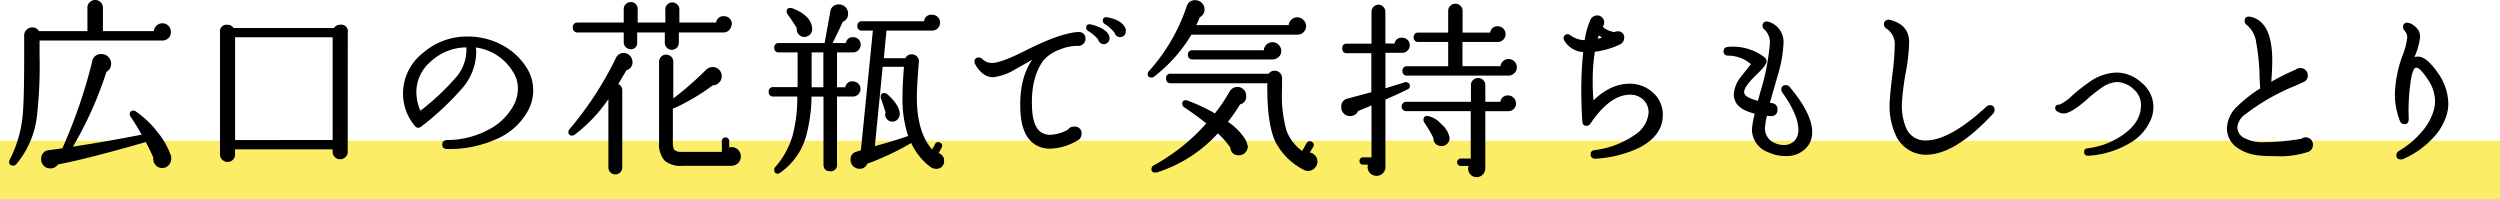 <svg xmlns="http://www.w3.org/2000/svg" viewBox="0 0 429 34.16"><defs><style>.cls-1{opacity:0.6;}.cls-2{fill:#f8e100;}.cls-3{stroke:#000;stroke-linecap:round;stroke-miterlimit:10;stroke-width:0.26px;}</style></defs><g id="レイヤー_2" data-name="レイヤー 2"><g id="_1_広口の花瓶で気持ちもしっとり" data-name="1_広口の花瓶で気持ちもしっとり"><g class="cls-1"><rect class="cls-2" y="24.16" width="429" height="10"/></g><path class="cls-3" d="M29.19,5.47a1.26,1.26,0,0,1-.4,1,1.41,1.41,0,0,1-1,.36H6.66v2.6A77.11,77.11,0,0,1,6.21,19.9a15.44,15.44,0,0,1-3.52,8.2.62.62,0,0,1-.41.19c-.39,0-.58-.17-.58-.51a.65.65,0,0,1,.06-.29A20.53,20.53,0,0,0,4,20q.29-2.62.28-10.69V6.08a1.17,1.17,0,0,1,.39-.9,1.24,1.24,0,0,1,.86-.35,1.21,1.21,0,0,1,1.09.64h8.51V1.31a1.14,1.14,0,0,1,.35-.83,1.18,1.18,0,0,1,.87-.35,1.12,1.12,0,0,1,.83.35,1.14,1.14,0,0,1,.35.83V5.47h9a1.32,1.32,0,0,1,1.35-1.34,1.26,1.26,0,0,1,.92.38A1.3,1.3,0,0,1,29.19,5.47Zm0,21.31a2.1,2.1,0,0,1,.06.48,1.44,1.44,0,0,1-.4,1,1.34,1.34,0,0,1-1,.44,1.3,1.3,0,0,1-1-.4,1.45,1.45,0,0,1-.42-1,1.12,1.12,0,0,1,0-.32q-.56-1.29-1.35-2.76Q15,27.13,9.86,28.1a1.39,1.39,0,0,1-1.25.67A1.63,1.63,0,0,1,8,28.64a1.39,1.39,0,0,1-.8-1.31,1.3,1.3,0,0,1,1.28-1.44l2.31-.32a89.12,89.12,0,0,0,5.15-14.95,1.35,1.35,0,0,1,1.44-1.21,1.46,1.46,0,0,1,1.25.61,1.49,1.49,0,0,1-.48,2.24,63.68,63.68,0,0,1-5.89,13.08q5.85-.89,12.26-2.14c-.69-1.22-1.36-2.3-2-3.26a.51.51,0,0,1-.13-.32c0-.35.18-.52.55-.52a.44.44,0,0,1,.25.1,16.54,16.54,0,0,1,3.7,3.5A13.44,13.44,0,0,1,29.22,26.78Z"/><path class="cls-3" d="M59.54,26.05a1,1,0,0,1-.35.81,1.13,1.13,0,0,1-.83.34,1.14,1.14,0,0,1-1.15-1.15V25.5h-17v1a1.12,1.12,0,0,1-.33.82,1.15,1.15,0,0,1-.82.34,1.17,1.17,0,0,1-.83-.34,1.07,1.07,0,0,1-.35-.82V5.54A1,1,0,0,1,39,4.38a1.07,1.07,0,0,1,1,.55H57.37a1.12,1.12,0,0,1,1-.55,1,1,0,0,1,1.18,1.16Zm-2.33-1.89V6.27h-17V24.16Z"/><path class="cls-3" d="M90.49,18.94a11,11,0,0,1-5.25,4.76,19.61,19.61,0,0,1-8.48,1.74c-.49,0-.74-.21-.74-.64s.25-.62.74-.64a15.23,15.23,0,0,0,6.91-1.68,10.39,10.39,0,0,0,4.51-4.21A6.35,6.35,0,0,0,89,15.2a5.36,5.36,0,0,0-.84-2.91A8.93,8.93,0,0,0,81.5,8a7.16,7.16,0,0,1,.09,1.09,9.57,9.57,0,0,1-2.4,6,47.46,47.46,0,0,1-7,6.53.58.58,0,0,1-.9-.1,8.45,8.45,0,0,1-2-5.6,8.73,8.73,0,0,1,3.43-6.78A11.27,11.27,0,0,1,80.31,6.4a12.21,12.21,0,0,1,5.47,1.28A11,11,0,0,1,90,11.3a7.16,7.16,0,0,1,1.37,4.19A7.38,7.38,0,0,1,90.49,18.94ZM80.15,8a9.21,9.21,0,0,0-6.46,2.59,6.93,6.93,0,0,0-2.37,5.18,8.26,8.26,0,0,0,.77,3.43,41.54,41.54,0,0,0,6.49-6.11A7.41,7.41,0,0,0,80.15,8Z"/><path class="cls-3" d="M108.41,10.59a1.28,1.28,0,0,1-1,1.35c-.47.83-1,1.68-1.5,2.56a1,1,0,0,1,.74,1V28.74a1.06,1.06,0,0,1-2.12,0V16.58a25.7,25.7,0,0,1-6,6.43.61.61,0,0,1-.35.13c-.35,0-.52-.16-.52-.48a.57.57,0,0,1,.16-.39,58.53,58.53,0,0,0,8-12.29A1.31,1.31,0,0,1,107,9.22a1.37,1.37,0,0,1,1.38,1.37Zm17-6.43a1.29,1.29,0,0,1-.36.88,1.15,1.15,0,0,1-.88.4h-7.81V7.33a1.09,1.09,0,0,1-1.09,1.09,1,1,0,0,1-.74-.32,1.07,1.07,0,0,1-.32-.77V5.44h-5V7.26A1.08,1.08,0,0,1,109,8a1,1,0,0,1-.75.32,1.09,1.09,0,0,1-1.09-1.09V5.44h-8a.66.66,0,0,1-.74-.74c0-.47.25-.7.74-.7h8V1.54a1,1,0,0,1,.32-.74,1.06,1.06,0,0,1,.77-.32A1,1,0,0,1,109,.8a1,1,0,0,1,.3.74V4h5V1.6a1,1,0,0,1,.32-.74,1,1,0,0,1,.74-.32,1.07,1.07,0,0,1,.77.32,1,1,0,0,1,.32.74V4H123a1.13,1.13,0,0,1,1.25-1.09,1.19,1.19,0,0,1,.88.37A1.21,1.21,0,0,1,125.46,4.16ZM127,26.82a1.42,1.42,0,0,1-.46,1.1,1.67,1.67,0,0,1-1.14.4h-8.29a4.08,4.08,0,0,1-3-.88,4.26,4.26,0,0,1-.88-3.06V10.59a1.07,1.07,0,0,1,.32-.77,1.06,1.06,0,0,1,.77-.32,1.09,1.09,0,0,1,1.09,1.09v6.56a55,55,0,0,0,5.76-5,1.56,1.56,0,0,1,1.15-.52,1.43,1.43,0,0,1,1,.44,1.37,1.37,0,0,1,.4,1.1,1.36,1.36,0,0,1-.45.94,1.34,1.34,0,0,1-1,.4,35.58,35.58,0,0,1-6.94,4.07v5.85c0,.75.11,1.23.35,1.44a2.07,2.07,0,0,0,1.38.32H124V24.32a.51.51,0,1,1,1,0v1.15a2,2,0,0,1,.58-.09,1.35,1.35,0,0,1,1,.43A1.4,1.4,0,0,1,127,26.82Z"/><path class="cls-3" d="M147.56,7.68a1.14,1.14,0,0,1-.35.83,1.1,1.1,0,0,1-.83.35H143.5V15.1h1.69a1,1,0,0,1,1.16-1,1.15,1.15,0,0,1,.83.34,1.08,1.08,0,0,1,.35.81,1.18,1.18,0,0,1-1.18,1.19H143.5V28.19a.93.93,0,0,1-1.06,1.06c-.68,0-1-.35-1-1.06V16.45h-2.31a26.83,26.83,0,0,1-1,7.13,11.2,11.2,0,0,1-4.41,6,.47.47,0,0,1-.26.1c-.32,0-.48-.19-.48-.55a.53.53,0,0,1,.16-.38,14.47,14.47,0,0,0,3-5.47,25.3,25.3,0,0,0,.8-6.85h-4.23a.6.6,0,0,1-.67-.67.6.6,0,0,1,.67-.68H137V8.86h-3.33a.59.59,0,0,1-.67-.67.59.59,0,0,1,.67-.67h7.94l1-5.5A1.24,1.24,0,0,1,144,.9a1.34,1.34,0,0,1,.92.35,1.43,1.43,0,0,1,.48,1.09,1.29,1.29,0,0,1-.89,1.31q-.65,1.5-1.86,3.87h2.63a1,1,0,0,1,1.15-1,1.1,1.1,0,0,1,.83.35A1.14,1.14,0,0,1,147.56,7.68Zm-8.32-2.75a1.1,1.1,0,0,1-.3.86,1.37,1.37,0,0,1-.79.42,1.15,1.15,0,0,1-1-.4,1.16,1.16,0,0,1-.28-1,28.73,28.73,0,0,0-1.64-2.46.79.79,0,0,1-.12-.42c0-.28.15-.42.44-.42a1,1,0,0,1,.29,0C138,2.32,139.16,3.46,139.24,4.93Zm2.18,10.17V8.86h-2.27V15.1Zm20.45,12.58a1.12,1.12,0,0,1-1.25,1.15,1.45,1.45,0,0,1-.83-.25,10.56,10.56,0,0,1-3.36-4.23A46.63,46.63,0,0,1,148.71,28a1.19,1.19,0,0,1-1.21.83,1.24,1.24,0,0,1-.64-.16,1.32,1.32,0,0,1-.77-1.28,1.16,1.16,0,0,1,.83-1.21l.93-.29,2.08-20.77h-2a.59.59,0,0,1-.67-.67.59.59,0,0,1,.67-.67h10.76a1.1,1.1,0,0,1,1.24-1.12,1.18,1.18,0,0,1,.88.35,1.12,1.12,0,0,1,.37.86,1.2,1.2,0,0,1-.35.88,1.14,1.14,0,0,1-.86.37H152l-.48,5h3.94a1,1,0,0,1,1-.67,1.1,1.1,0,0,1,.78.32,1,1,0,0,1,.31.83c-.24,2.95-.35,5-.35,6.05q0,6.21,2.78,9.22l.58-1.06a.47.47,0,0,1,.7-.22.45.45,0,0,1,.19.7l-.57,1.09A1.15,1.15,0,0,1,161.87,27.68ZM156,23.42a20.18,20.18,0,0,1-1-6.81c0-1.39.09-3.15.26-5.28h-3.91l-1.37,13.92C152,24.71,154,24.11,156,23.42Zm-1.76-3.8a1.07,1.07,0,0,1-.32.78,1,1,0,0,1-.77.34,1.11,1.11,0,0,1-.8-.32,1.07,1.07,0,0,1-.32-.77,1.34,1.34,0,0,1,.07-.39l-.83-2.49a.46.46,0,0,1,0-.19.42.42,0,0,1,.48-.48.63.63,0,0,1,.42.16C153.56,17.49,154.26,18.61,154.28,19.62Z"/><path class="cls-3" d="M186.14,6.66a1,1,0,0,1-.33.76,1,1,0,0,1-.76.32,7.86,7.86,0,0,0-3.07.58,7.12,7.12,0,0,0-3,1.92q-2.31,3.11-2,8.54c.13,2.2.74,3.59,1.83,4.16a2.88,2.88,0,0,0,1.41.32,7.1,7.1,0,0,0,3.1-.89,1.1,1.1,0,0,1,1-.51A1,1,0,0,1,185.46,23a1.09,1.09,0,0,1-.64,1,9.55,9.55,0,0,1-4.64,1.38,4.5,4.5,0,0,1-2.24-.54q-2.55-1.38-2.72-6c-.15-3.82.64-6.8,2.37-9L174,11.87a9.26,9.26,0,0,1-3.55,1.25c-1.2,0-2.2-.73-3-2.18a.69.69,0,0,1-.1-.35A.54.54,0,0,1,168,10a.68.68,0,0,1,.48.23,2.43,2.43,0,0,0,1.79.7q1.54,0,5.83-2.17c3.69-1.86,6.54-2.9,8.57-3.11C185.63,5.52,186.14,5.87,186.14,6.66Zm4.12-.1a.85.85,0,0,1-1.69.16,6.66,6.66,0,0,0-1.76-1.5.58.58,0,0,1-.29-.48c0-.37.21-.51.64-.42a7,7,0,0,1,1.89.7C189.86,5.47,190.26,6,190.26,6.56ZM193.05,5a2.26,2.26,0,0,1,0,.35.84.84,0,0,1-1.66.23A7,7,0,0,0,189.65,4a.5.5,0,0,1-.28-.45c0-.38.2-.53.61-.45C191.62,3.38,192.64,4,193.05,5Z"/><path class="cls-3" d="M224,4.48a1.26,1.26,0,0,1-.4.94,1.26,1.26,0,0,1-.94.4H204.37a25.59,25.59,0,0,1-6.43,7.24.6.6,0,0,1-.36.12q-.51,0-.51-.48a.55.55,0,0,1,.16-.38,31.7,31.7,0,0,0,6.5-11.1A1.34,1.34,0,0,1,205.14.16a1.42,1.42,0,0,1,1,.43,1.42,1.42,0,0,1,.43,1,1.36,1.36,0,0,1-.8,1.28,13.42,13.42,0,0,1-.71,1.57h16.2a1.26,1.26,0,0,1,.4-.94,1.3,1.3,0,0,1,1.88,0A1.26,1.26,0,0,1,224,4.48Zm-10,20.61a1.42,1.42,0,0,1-.4,1,1.32,1.32,0,0,1-1,.42,1.21,1.21,0,0,1-1.34-1.22,15.51,15.51,0,0,0-2.28-2.59,23.79,23.79,0,0,1-10.55,6.78l-.23,0a.42.42,0,0,1-.48-.48.59.59,0,0,1,.32-.51,33.52,33.52,0,0,0,9.15-7.33q-1.47-1.21-3.87-2.84a.64.64,0,0,1-.32-.52q0-.48.51-.48a.51.51,0,0,1,.26.07,31.08,31.08,0,0,1,4.74,2.24,28.39,28.39,0,0,0,2.59-3.84,1.43,1.43,0,0,1,1.18-.74,1.31,1.31,0,0,1,1,.37,1.28,1.28,0,0,1,.43,1,1.2,1.2,0,0,1-1,1.37,28.25,28.25,0,0,1-2.18,3.14,10.33,10.33,0,0,1,2.94,2.88A2.56,2.56,0,0,1,213.94,25.09Zm11.93,2.69a1.34,1.34,0,0,1-.45,1,1.44,1.44,0,0,1-1,.42,1.52,1.52,0,0,1-.74-.2,11.07,11.07,0,0,1-4.8-4.8c-.91-2-1.36-5.14-1.34-9.34l0-.7h-16.7c-.45,0-.67-.24-.67-.71a.59.59,0,0,1,.67-.67h16.89a1,1,0,0,1,.93-.51,1.13,1.13,0,0,1,.82.32,1.06,1.06,0,0,1,.33.8l0,1.79a22.53,22.53,0,0,0,.74,7.17,7.64,7.64,0,0,0,2.88,3.74l.83-1.44a.49.49,0,0,1,.74-.19.47.47,0,0,1,.16.7l-.67,1.12a1.45,1.45,0,0,1,1.4,1.48ZM219.73,8.7a1.21,1.21,0,0,1-.42,1,1.46,1.46,0,0,1-1,.37H204.66c-.45,0-.68-.22-.68-.64a.6.6,0,0,1,.68-.68H217a1.35,1.35,0,0,1,2.29-1A1.28,1.28,0,0,1,219.73,8.7Z"/><path class="cls-3" d="M241.79,7.74a1.17,1.17,0,0,1-.34.84,1.12,1.12,0,0,1-.84.35h-3v6.4l3.52-1.09a.53.53,0,0,1,.48.1.49.49,0,0,1,.19.41.47.47,0,0,1-.29.45c-1.19.6-2.49,1.19-3.9,1.79V28.64a1.38,1.38,0,0,1-.4,1,1.36,1.36,0,0,1-1,.4,1.41,1.41,0,0,1-1-.4,1.38,1.38,0,0,1-.4-1,1.54,1.54,0,0,1,.1-.51h-1.12a.52.52,0,0,1,0-1h1.69V17.89q-1.36.6-2.52,1.05a1.32,1.32,0,0,1-1.28.84,1.28,1.28,0,0,1-1-.4,1.37,1.37,0,0,1-.39-1,1.23,1.23,0,0,1,1-1.34l4.16-1.12V9H231.1c-.43,0-.64-.24-.64-.7s.21-.68.64-.68h4.38V2a1,1,0,0,1,.31-.73,1,1,0,0,1,1.5,0,1,1,0,0,1,.31.73v5.6h1.82a1.06,1.06,0,0,1,1.19-1,1.15,1.15,0,0,1,.83.34A1.12,1.12,0,0,1,241.79,7.74Zm18.24,10a1.2,1.2,0,0,1-1.22,1.21h-4.06v9.89a1.41,1.41,0,0,1-.38,1,1.26,1.26,0,0,1-1,.42,1.22,1.22,0,0,1-.94-.4,1.38,1.38,0,0,1-.37-.94,1.48,1.48,0,0,1,.13-.58h-1.41a.51.51,0,1,1,0-1h1.73V18.94H241.31a.67.67,0,0,1,0-1.34h11.23v-3a1.09,1.09,0,0,1,1.09-1.09,1.09,1.09,0,0,1,.8.32,1.06,1.06,0,0,1,.32.77v3h2.85a1.09,1.09,0,0,1,1.21-1.09A1.2,1.2,0,0,1,260,17.73Zm.13-6.18a1.2,1.2,0,0,1-.4.91,1.29,1.29,0,0,1-.91.37H241.47a.59.59,0,0,1-.67-.67.59.59,0,0,1,.67-.67h7.17V7.07h-5.25a.59.59,0,0,1-.67-.67.59.59,0,0,1,.67-.67h5.25V1.86a1,1,0,0,1,.32-.77,1.06,1.06,0,0,1,.8-.32,1,1,0,0,1,.77.32,1.06,1.06,0,0,1,.32.77V5.73h5A1.06,1.06,0,0,1,257,4.64a1.22,1.22,0,0,1,.87.35,1.24,1.24,0,0,1,0,1.73,1.22,1.22,0,0,1-.87.35h-6.17v4.42h6.78a1.16,1.16,0,0,1,.37-.87,1.29,1.29,0,0,1,1.79,0A1.25,1.25,0,0,1,260.16,11.55Zm-11.55,12.1a1.17,1.17,0,0,1-.45,1,1.3,1.3,0,0,1-1.06.25,1.18,1.18,0,0,1-1-1.28,24.21,24.21,0,0,0-1.63-2.75.74.74,0,0,1-.07-.32q0-.54.51-.54a3.89,3.89,0,0,1,2.31,1.37A3.75,3.75,0,0,1,248.61,23.65Z"/><path class="cls-3" d="M273.85,27.1c-.51,0-.77-.16-.77-.6s.2-.55.61-.61a15.75,15.75,0,0,0,7-2.69A5.23,5.23,0,0,0,283,19.62a3,3,0,0,0-.83-2.5,3.24,3.24,0,0,0-2.43-1q-3.56,0-6.95,5.05a.65.65,0,0,1-.54.29.53.53,0,0,1-.58-.57c-.13-1.69-.19-3.47-.19-5.35a59.41,59.41,0,0,1,.35-6.72,3.94,3.94,0,0,1-3.26-1.89.59.59,0,0,1-.13-.35A.54.54,0,0,1,269,6a.64.64,0,0,1,.41.16,4.47,4.47,0,0,0,2.63.87A14.08,14.08,0,0,1,273,3.52a1.19,1.19,0,0,1,1-.74,1,1,0,0,1,.83.31,1.1,1.1,0,0,1,.32.78,1,1,0,0,1-.26.67c.24.49,1,.87,2.15,1.12a1.06,1.06,0,0,1,.54-.16.92.92,0,0,1,1,1.06,1.16,1.16,0,0,1-.6.93,14.26,14.26,0,0,1-4.42,1.28,31.87,31.87,0,0,0-.38,5.37,31.56,31.56,0,0,0,.16,3.36c2-2,4.11-3,6.27-3a5.7,5.7,0,0,1,3.9,1.44,4.92,4.92,0,0,1,1.7,3.78c0,2.37-1.39,4.23-4.16,5.6A20.07,20.07,0,0,1,273.85,27.1Zm1.38-20.6a5.55,5.55,0,0,1-.9-.64,5.56,5.56,0,0,0-.35,1C274.38,6.73,274.8,6.62,275.23,6.5Z"/><path class="cls-3" d="M310.1,25a4.4,4.4,0,0,1-3.77,1.64,6.67,6.67,0,0,1-2.79-.61,4.07,4.07,0,0,1-2.78-3.84,17.66,17.66,0,0,1,.51-2.79q-3.61-.8-3.62-3.2a5.14,5.14,0,0,1,1.09-2.81l1.89-2.4a6.07,6.07,0,0,0-4.06-1.57c-.45,0-.68-.22-.68-.61s.23-.62.68-.64a8.86,8.86,0,0,1,5.92,1.6,4,4,0,0,1,.35.29.8.8,0,0,1,.19.42q0,.57-1.41,1.95-2.46,2.33-2.46,3.36c0,.7.86,1.26,2.59,1.66l.48-1.73a39.36,39.36,0,0,0,1.6-8.12A3.13,3.13,0,0,0,302.9,5a.68.68,0,0,1-.32-.57c0-.41.22-.61.64-.61a.83.83,0,0,1,.29.06,3.47,3.47,0,0,1,2.4,3.65,21.71,21.71,0,0,1-.89,5.09c-.5,1.73-1,3.45-1.48,5.18l.35,0c.67.05,1,.38,1,1s-.33,1-1,1l-.79-.07a14.09,14.09,0,0,0-.36,2.21,2.81,2.81,0,0,0,1.76,2.72,3.68,3.68,0,0,0,1.57.35,2.55,2.55,0,0,0,2.08-.89,2.87,2.87,0,0,0,.58-1.89q0-2.51-2.75-6.4a.77.77,0,0,1-.17-.45.57.57,0,0,1,.65-.64A.68.68,0,0,1,307,15q3.84,4.55,3.84,7.68A3.73,3.73,0,0,1,310.1,25Z"/><path class="cls-3" d="M341.92,19.42q-6.5,7-11.42,7a5.37,5.37,0,0,1-2.18-.44,5.68,5.68,0,0,1-3-3.08,11.88,11.88,0,0,1-.91-5.47q.06-1.41.48-4.86a43.29,43.29,0,0,0,.38-4.83,3.3,3.3,0,0,0-1.5-2.95.76.76,0,0,1-.36-.64.62.62,0,0,1,.26-.51.73.73,0,0,1,.64-.1c2.11.54,3.17,1.77,3.17,3.72a32.23,32.23,0,0,1-.55,5,45.17,45.17,0,0,0-.67,5.09,10.22,10.22,0,0,0,.67,4.57,3.65,3.65,0,0,0,3.56,2.31q4.13,0,10.46-5.83a.7.7,0,0,1,.51-.22.59.59,0,0,1,.67.67A.7.7,0,0,1,341.92,19.42Z"/><path class="cls-3" d="M369.1,20.13a8.31,8.31,0,0,1-3.81,4.38,15.55,15.55,0,0,1-6.91,2.08c-.4,0-.61-.13-.61-.51s.17-.47.52-.51a13.43,13.43,0,0,0,6-2.27c2.15-1.48,3.23-3.21,3.23-5.22a3.61,3.61,0,0,0-1.21-2.78,4.46,4.46,0,0,0-3-1.35,5.11,5.11,0,0,0-2.75,1A23.44,23.44,0,0,0,358,17q-2.67,2.34-3.88,2.34a1.69,1.69,0,0,1-1-.32.51.51,0,0,1-.32-.45c0-.36.21-.52.64-.48a7.74,7.74,0,0,0,2.24-1.6A30.44,30.44,0,0,1,359,13.92a8.22,8.22,0,0,1,4.23-1.34,6.27,6.27,0,0,1,4.17,1.71,5.24,5.24,0,0,1,2,4.08A5.84,5.84,0,0,1,369.1,20.13Z"/><path class="cls-3" d="M396.77,24.86a1.14,1.14,0,0,1-.68,1.06,15.09,15.09,0,0,1-5.72.74c-.88,0-1.72,0-2.53-.1a7.67,7.67,0,0,1-3.75-1.25A3.91,3.91,0,0,1,382.27,22a5.3,5.3,0,0,1,1.86-3.77,23.47,23.47,0,0,1,3.87-3c-.05-.36-.09-1.07-.13-2.11a35.63,35.63,0,0,0-.58-5.86,4.7,4.7,0,0,0-1.66-3.07.76.76,0,0,1-.32-.61c0-.49.29-.68.86-.57q3.61.77,3.62,7.36c0,1-.06,2.32-.19,3.9A40.89,40.89,0,0,1,394,12.06a1.14,1.14,0,0,1,.74-.25,1.09,1.09,0,0,1,.81.32,1.07,1.07,0,0,1,.34.83,1,1,0,0,1-.66,1c-.43.2-1,.47-1.84.81a36.44,36.44,0,0,0-8.09,4.68,3.29,3.29,0,0,0-1.51,2.43,2.3,2.3,0,0,0,1.57,2.05,6.13,6.13,0,0,0,2.69.6,38,38,0,0,0,6.94-.6,1,1,0,0,1,.64-.23,1.16,1.16,0,0,1,.82.32A1.11,1.11,0,0,1,396.77,24.86Z"/><path class="cls-3" d="M419.73,19.65a9.92,9.92,0,0,1-2.62,4.24,14.89,14.89,0,0,1-4.73,3.25.92.92,0,0,1-.39.09c-.43,0-.64-.19-.64-.57a.77.77,0,0,1,.42-.68,15,15,0,0,0,3.92-3.31,9.46,9.46,0,0,0,2.12-3.92,5.78,5.78,0,0,0,.17-1.37,6.73,6.73,0,0,0-1.25-3.81c-1-1.54-1.76-2.23-2.21-2.08s-.66.77-.9,1.92a35.27,35.27,0,0,0-.41,7c0,.51-.19.77-.58.77a.71.71,0,0,1-.7-.52,12.4,12.4,0,0,1-.84-4.51,20.63,20.63,0,0,1,1.35-6.69,12,12,0,0,0,.77-3,1.76,1.76,0,0,0-.52-1.32.8.8,0,0,1-.19-.51c0-.4.19-.61.58-.61a1.89,1.89,0,0,1,1.07.48,2.62,2.62,0,0,1,.82.9,2.34,2.34,0,0,1,.19.93A11.41,11.41,0,0,1,414.07,10a2.5,2.5,0,0,1,.86-.16c.92,0,2,.89,3.24,2.66A9.19,9.19,0,0,1,420,17.7,6.49,6.49,0,0,1,419.73,19.65Z"/></g></g></svg>